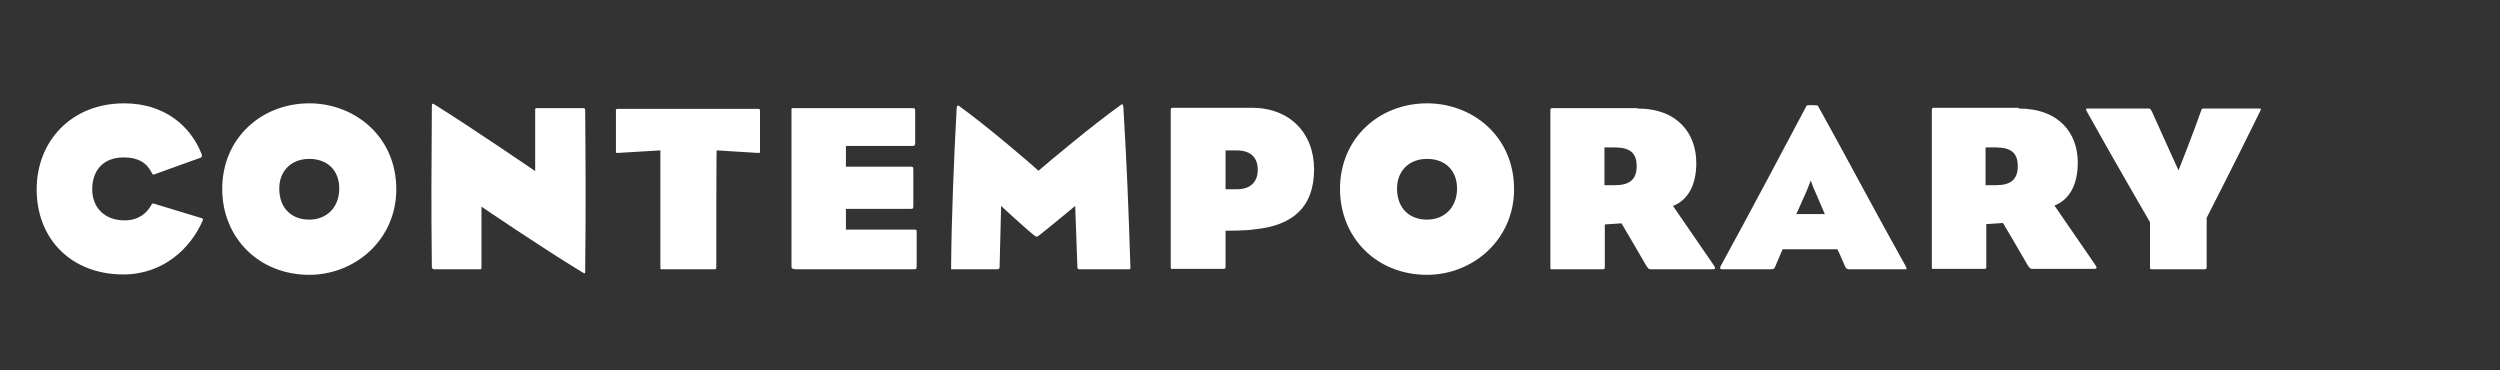 <?xml version="1.0" encoding="utf-8"?>
<!-- Generator: Adobe Illustrator 18.1.1, SVG Export Plug-In . SVG Version: 6.00 Build 0)  -->
<svg version="1.1" id="Layer_1" xmlns="http://www.w3.org/2000/svg" xmlns:xlink="http://www.w3.org/1999/xlink" x="0px" y="0px"
	 viewBox="0 0 675 100" enable-background="new 0 0 675 100" xml:space="preserve">
<rect x="0" y="0" width="675" height="100" fill="#333333" stroke="none"/>
<g>
	<path fill="#FFFFFF" d="M41.6,55l12.5,3.8c0.7,0.1,0.8,0.4,0.6,0.8c-3.2,7.4-10.6,14.5-21.4,14.5c-13.8,0-23.4-9.3-23.4-23
		c0-12.9,9.3-23.2,23.6-23.2c11.1,0,18,6.3,20.9,13.6c0.3,0.8,0,1-0.3,1.1l-12.5,4.5c-0.4,0.1-0.4-0.1-0.6-0.4
		c-1.3-2.6-3.5-4.2-7.6-4.2c-5.5,0-8.5,3.5-8.5,8.6c0,5.1,3.5,8.4,8.7,8.4c3.8,0,6-1.9,7.3-4.2C41,55,41.1,54.9,41.6,55z"/>
	<path fill="#FFFFFF" d="M107,51.1c0,13.6-11.1,23.1-23.5,23.1C69.8,74.2,60,64.1,60,51c0-13.8,10.7-23.1,23.5-23.1
		C95.7,27.9,107,36.8,107,51.1z M75.4,50.9c0,5.3,3.3,8.4,8.1,8.4c4.6,0,8.1-3.2,8.1-8.4c0-4.9-3.2-8-8.1-8
		C78.5,42.9,75.4,46.3,75.4,50.9z"/>
	<path fill="#FFFFFF" d="M116.6,28.6c0-0.7,0.3-0.7,0.7-0.4c10.1,6.3,27.2,18,27.2,18V30c0-0.7-0.1-0.8,0.6-0.8c4.2,0,7.7,0,12.2,0
		c0.7,0,0.7,0.1,0.7,0.8c0.1,12.5,0.2,26.3,0,42.9c0,0.8,0.1,1.2-0.8,0.6C146.3,66.9,130,55.8,130,55.8v16.3c0,0.6,0,0.6-0.6,0.6
		c-4.5,0-7.9,0-12.1,0c-0.6,0-0.7-0.4-0.7-0.6C116.4,55.1,116.5,45.6,116.6,28.6z"/>
	<path fill="#FFFFFF" d="M193.4,72.1c0,0.5-0.1,0.6-0.6,0.6c-4.5,0-9.7,0-13.9,0c-0.6,0-0.6,0.1-0.6-0.6c0-7.9,0-31.5,0-31.5
		l-11.6,0.7c-0.4,0-0.4-0.1-0.4-0.4c0-3.5,0-6.5,0-10.9c0-0.5,0-0.6,0.5-0.6h37.9c0.4,0,0.5,0.1,0.5,0.6c0,4.4,0,7.4,0,10.9
		c0,0.4-0.1,0.4-0.4,0.4l-11.3-0.7C193.4,40.5,193.4,67.1,193.4,72.1z"/>
	<path fill="#FFFFFF" d="M214.5,72.6c-0.7,0-0.8-0.1-0.8-0.9c0-11.2,0-29.6,0-41.9c0-0.6-0.1-0.6,0.7-0.6h31.9
		c0.7,0,0.8,0.1,0.8,0.9c0,3.1,0,5.7,0,8.4c0,0.7-0.1,0.9-0.8,0.9h-17.9v5.6h17.4c0.7,0,0.8,0.1,0.8,0.9c0,3.1,0,7.2,0,9.7
		c0,0.7-0.1,0.8-0.8,0.8h-17.4V62h18.4c0.7,0,0.7,0,0.7,0.8c0,3.2,0,6.3,0,9c0,0.8-0.1,0.9-0.7,0.9H214.5z"/>
	<path fill="#FFFFFF" d="M305.2,71.8c0,0.5,0.2,0.9-0.4,0.9c-4.2,0-8.8,0-13.3,0c-0.5,0-0.6-0.2-0.6-0.5l-0.6-16.6
		c0,0-7.1,5.9-9.8,8c-0.6,0.4-0.6,0.4-1.2,0c-2.9-2.3-9-8-9-8l-0.4,16.2c0,0.8-0.1,0.9-0.8,0.9c-4.5,0-7.6,0-11.7,0
		c-0.6,0-0.6,0.2-0.6-0.4c0.1-13.7,0.8-30.3,1.5-43.1c0.1-0.8,0.3-0.9,0.9-0.4c7.2,5.2,18.2,14.6,21.2,17.3
		c3.1-2.7,14.6-12.3,22-17.6c0.6-0.5,0.8-0.5,0.9,0.3C304.3,45.5,304.7,56.4,305.2,71.8z"/>
	<path fill="#FFFFFF" d="M330.9,62.3c0,0,0,4.7,0,9.7c0,0.5-0.1,0.6-0.6,0.6c-4.5,0-9.5,0-13.6,0c-0.6,0-0.6,0.1-0.6-0.6
		c0-7.9,0-14.5,0-21.1c0-7.1,0-13.2,0-21.2c0-0.6,0.3-0.6,0.6-0.6h21.3c10.2,0,16.8,6.8,16.8,16.6c0,10.5-6.1,15.2-15.9,16.2
		C336.7,62.3,330.9,62.3,330.9,62.3z M330.9,40.5v10.6h3.1c4,0,5.6-2.4,5.6-5.2c0-3.1-1.6-5.3-5.8-5.3H330.9z"/>
	<path fill="#FFFFFF" d="M408.8,51.1c0,13.6-11.1,23.1-23.5,23.1c-13.7,0-23.5-10.1-23.5-23.2c0-13.8,10.7-23.1,23.5-23.1
		C397.6,27.9,408.8,36.8,408.8,51.1z M377.2,50.9c0,5.3,3.3,8.4,8.1,8.4c4.6,0,8.1-3.2,8.1-8.4c0-4.9-3.2-8-8.1-8
		C380.3,42.9,377.2,46.3,377.2,50.9z"/>
	<path fill="#FFFFFF" d="M442.1,29.3c10.9,0,15.9,6.8,15.9,14.7c0,5.9-2.2,10-6.3,11.6c1.8,2.6,6.5,9.4,10.6,15.4
		c1.1,1.5,1,1.7-0.1,1.7h-16.4c-0.6,0-0.8-0.1-1.5-1.3c-2.4-4.2-6.5-11.1-6.5-11.1l-4.5,0.3c0,0,0,6.5,0,11.5c0,0.5-0.1,0.6-0.6,0.6
		c-4.5,0-9.3,0-13.5,0c-0.6,0-0.6,0.1-0.6-0.6c0-7.9,0-14.5,0-21.1c0-7.1,0-13.2,0-21.2c0-0.6,0.3-0.6,0.6-0.6H442.1z M436,50
		c3.7,0,5.9-1.3,5.9-5.1c0-3.6-1.8-5.1-6-5.1h-2.7V50H436z"/>
	<path fill="#FFFFFF" d="M481.3,67.3c-0.8,1.8-1.3,3.1-2,4.7c-0.3,0.6-0.4,0.7-1.3,0.7c-4.6,0-8.3,0-13.1,0c-0.5,0-0.6-0.3-0.3-0.9
		c7.7-14,17.3-32.2,23.2-43.3c0.1-0.2,2.9-0.1,3,0c6.7,12,15.8,29.2,23.7,43.3c0.4,0.9,0.4,0.9-0.3,0.9c-3.4,0-9.5,0-15,0
		c-0.3,0-0.6-0.1-0.9-0.5c-0.8-1.7-1.4-3.3-2.2-4.9H481.3z M492.7,57.8c0,0-1.6-3.8-2.8-6.5c-0.6-1.3-1-2.6-1-2.6s-0.4,1.2-1,2.6
		c-1.2,2.8-2.9,6.5-2.9,6.5H492.7z"/>
	<path fill="#FFFFFF" d="M545,29.3C556,29.3,561,36,561,43.9c0,5.9-2.2,10-6.3,11.6c1.8,2.6,6.5,9.4,10.6,15.4
		c1.1,1.5,1,1.7-0.1,1.7h-16.4c-0.6,0-0.8-0.1-1.5-1.3c-2.4-4.2-6.5-11.1-6.5-11.1l-4.5,0.3c0,0,0,6.5,0,11.5c0,0.5-0.1,0.6-0.6,0.6
		c-4.5,0-9.3,0-13.5,0c-0.6,0-0.6,0.1-0.6-0.6c0-7.9,0-14.5,0-21.1c0-7.1,0-13.2,0-21.2c0-0.6,0.3-0.6,0.6-0.6H545z M538.9,50
		c3.7,0,5.9-1.3,5.9-5.1c0-3.6-1.8-5.1-6-5.1h-2.7V50H538.9z"/>
	<path fill="#FFFFFF" d="M595.8,58.8v13c0,0.8,0,0.9-0.7,0.9c-4.2,0-10,0-14.2,0c-0.4,0-0.4-0.1-0.4-0.9V60c0,0-10.1-17.4-17-29.8
		c-0.4-0.9-0.4-0.9,0.4-0.9H580c0.5,0,0.6,0,1.1,1c2.4,5.4,7.1,15.7,7.1,15.7s4.2-10.6,6.1-16.1c0.2-0.6,0.2-0.6,1-0.6h14.5
		c0.9,0,0.7,0.1,0.4,0.8C604.1,42.6,595.8,58.8,595.8,58.8z"/>
</g>
</svg>
